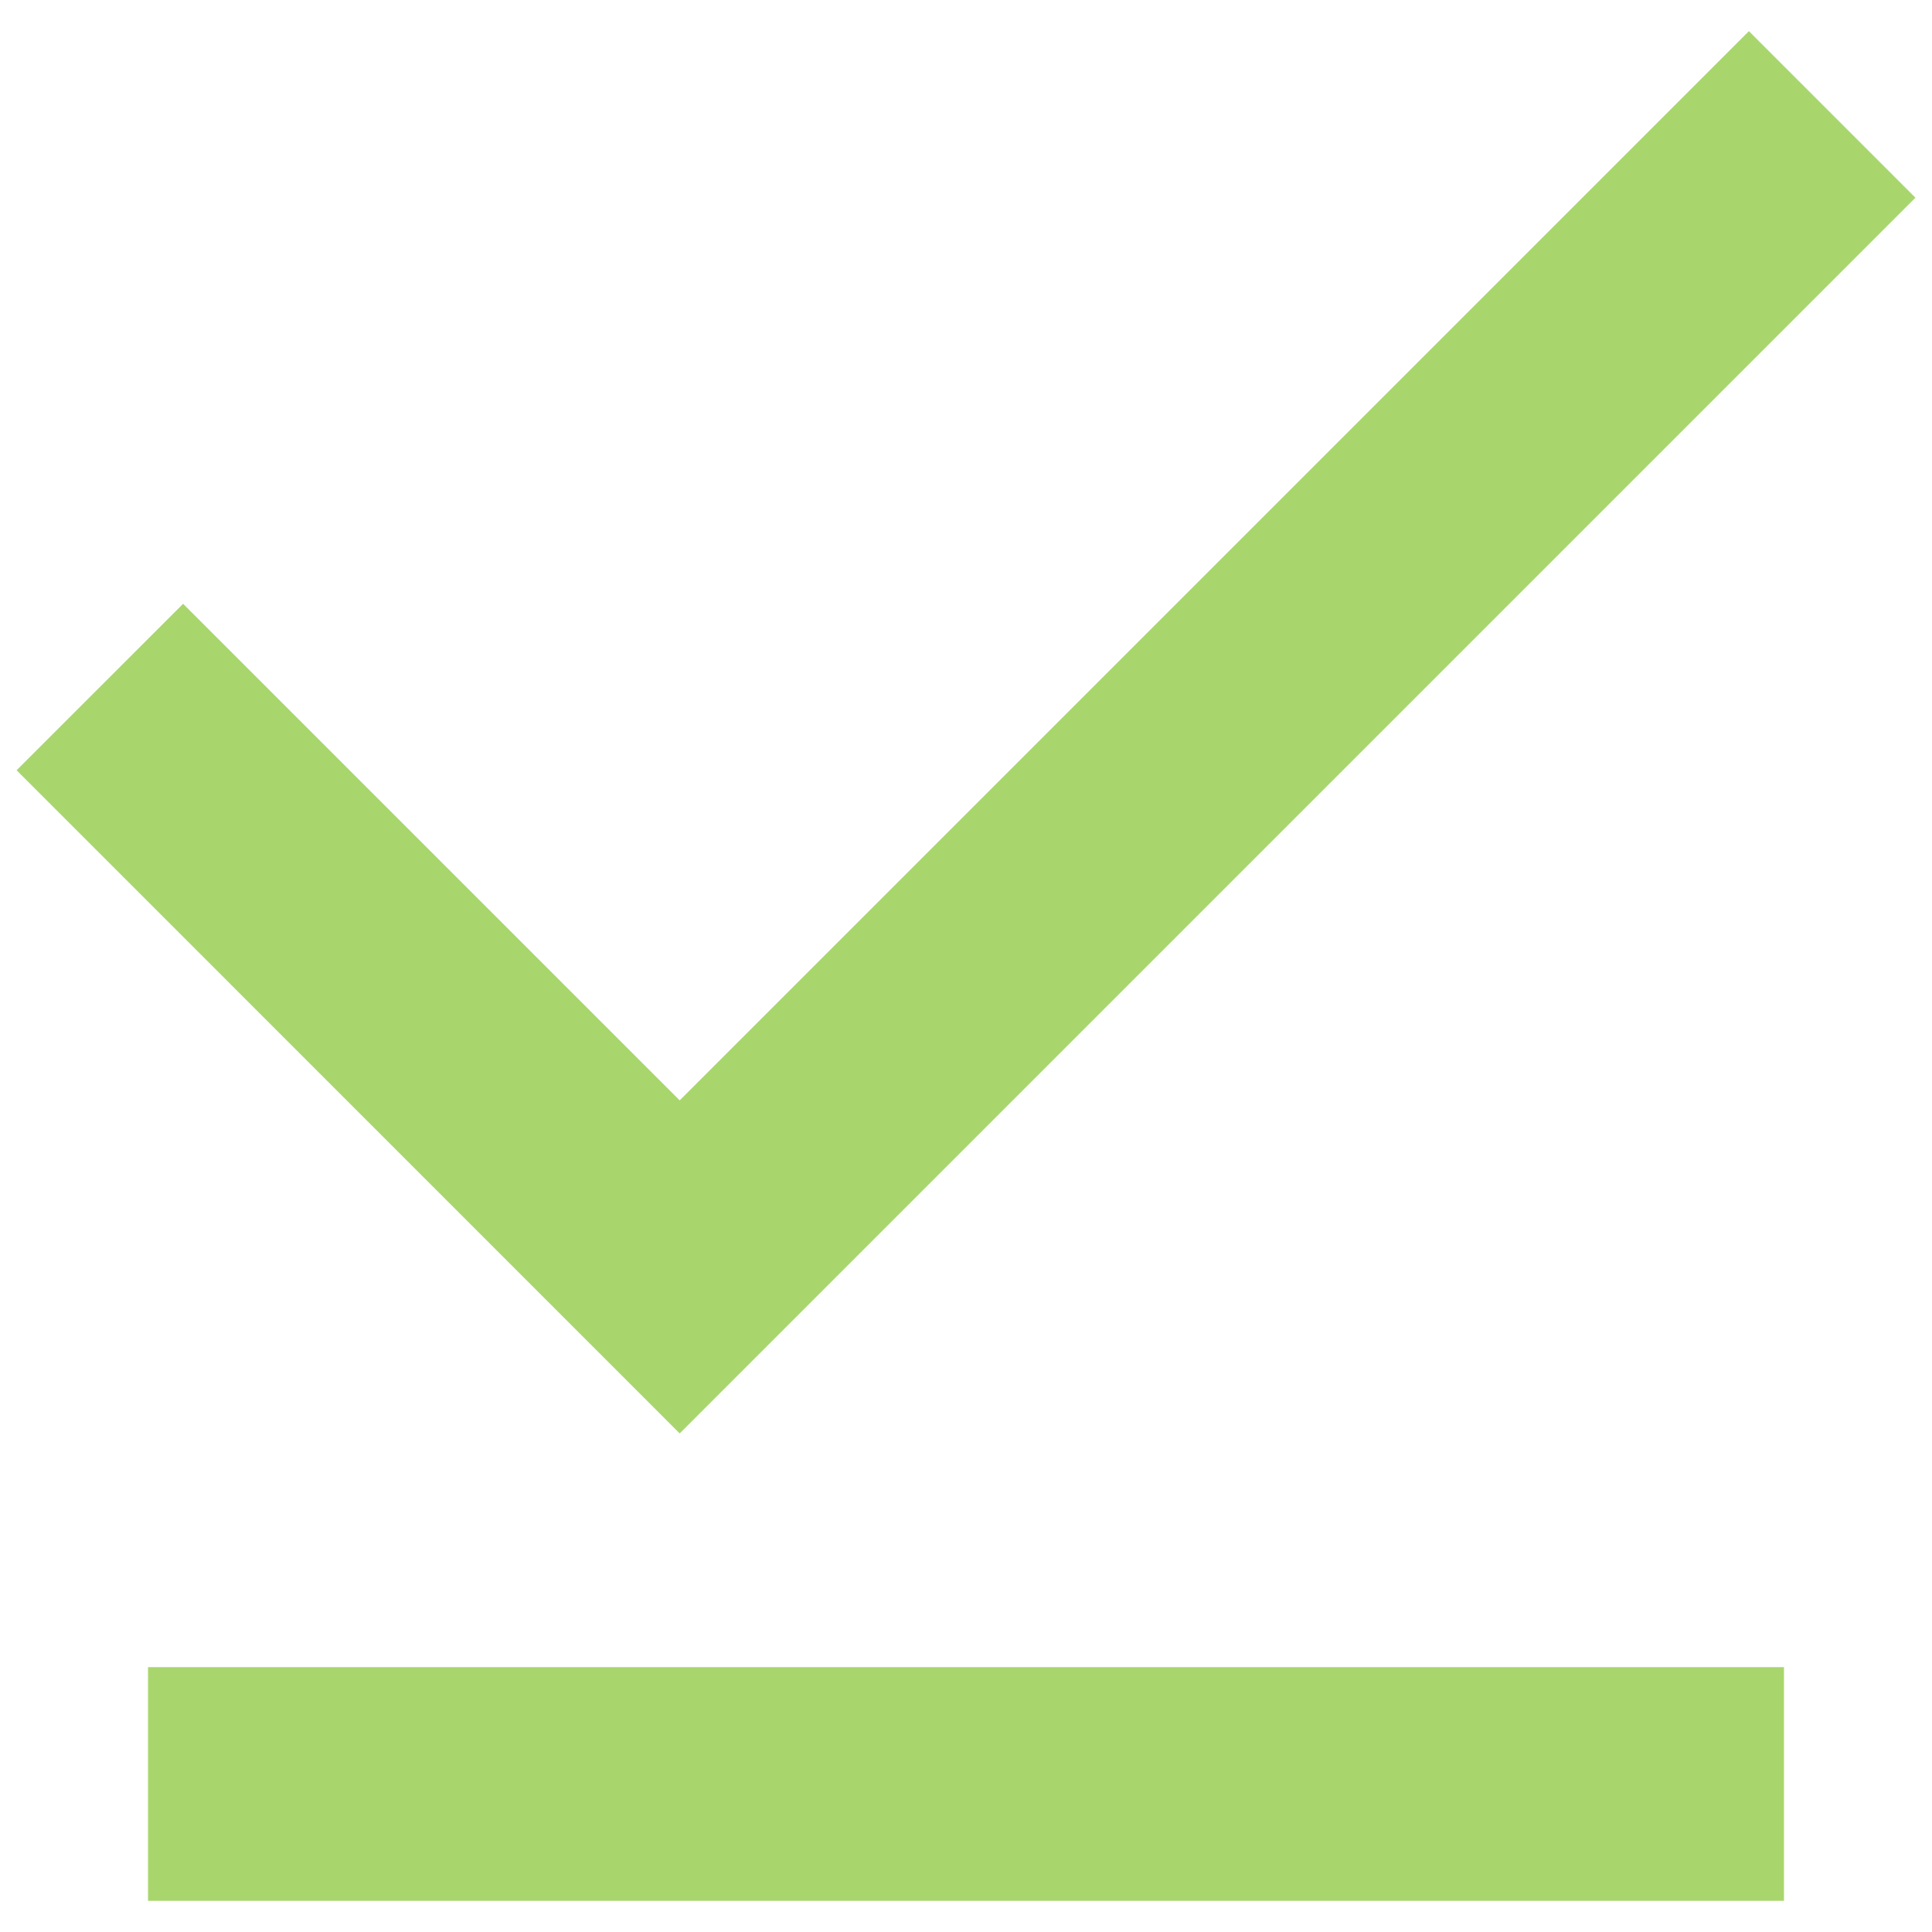 <?xml version="1.0" encoding="UTF-8"?> <svg xmlns="http://www.w3.org/2000/svg" width="31" height="31" viewBox="0 0 31 31" fill="none"><path d="M10.906 23L0.266 12.359L2.938 9.688L10.906 17.656L28.062 0.5L30.734 3.172L10.906 23ZM2.375 30.5V26.75H28.625V30.5H2.375Z" fill="#A8D66D"></path></svg> 